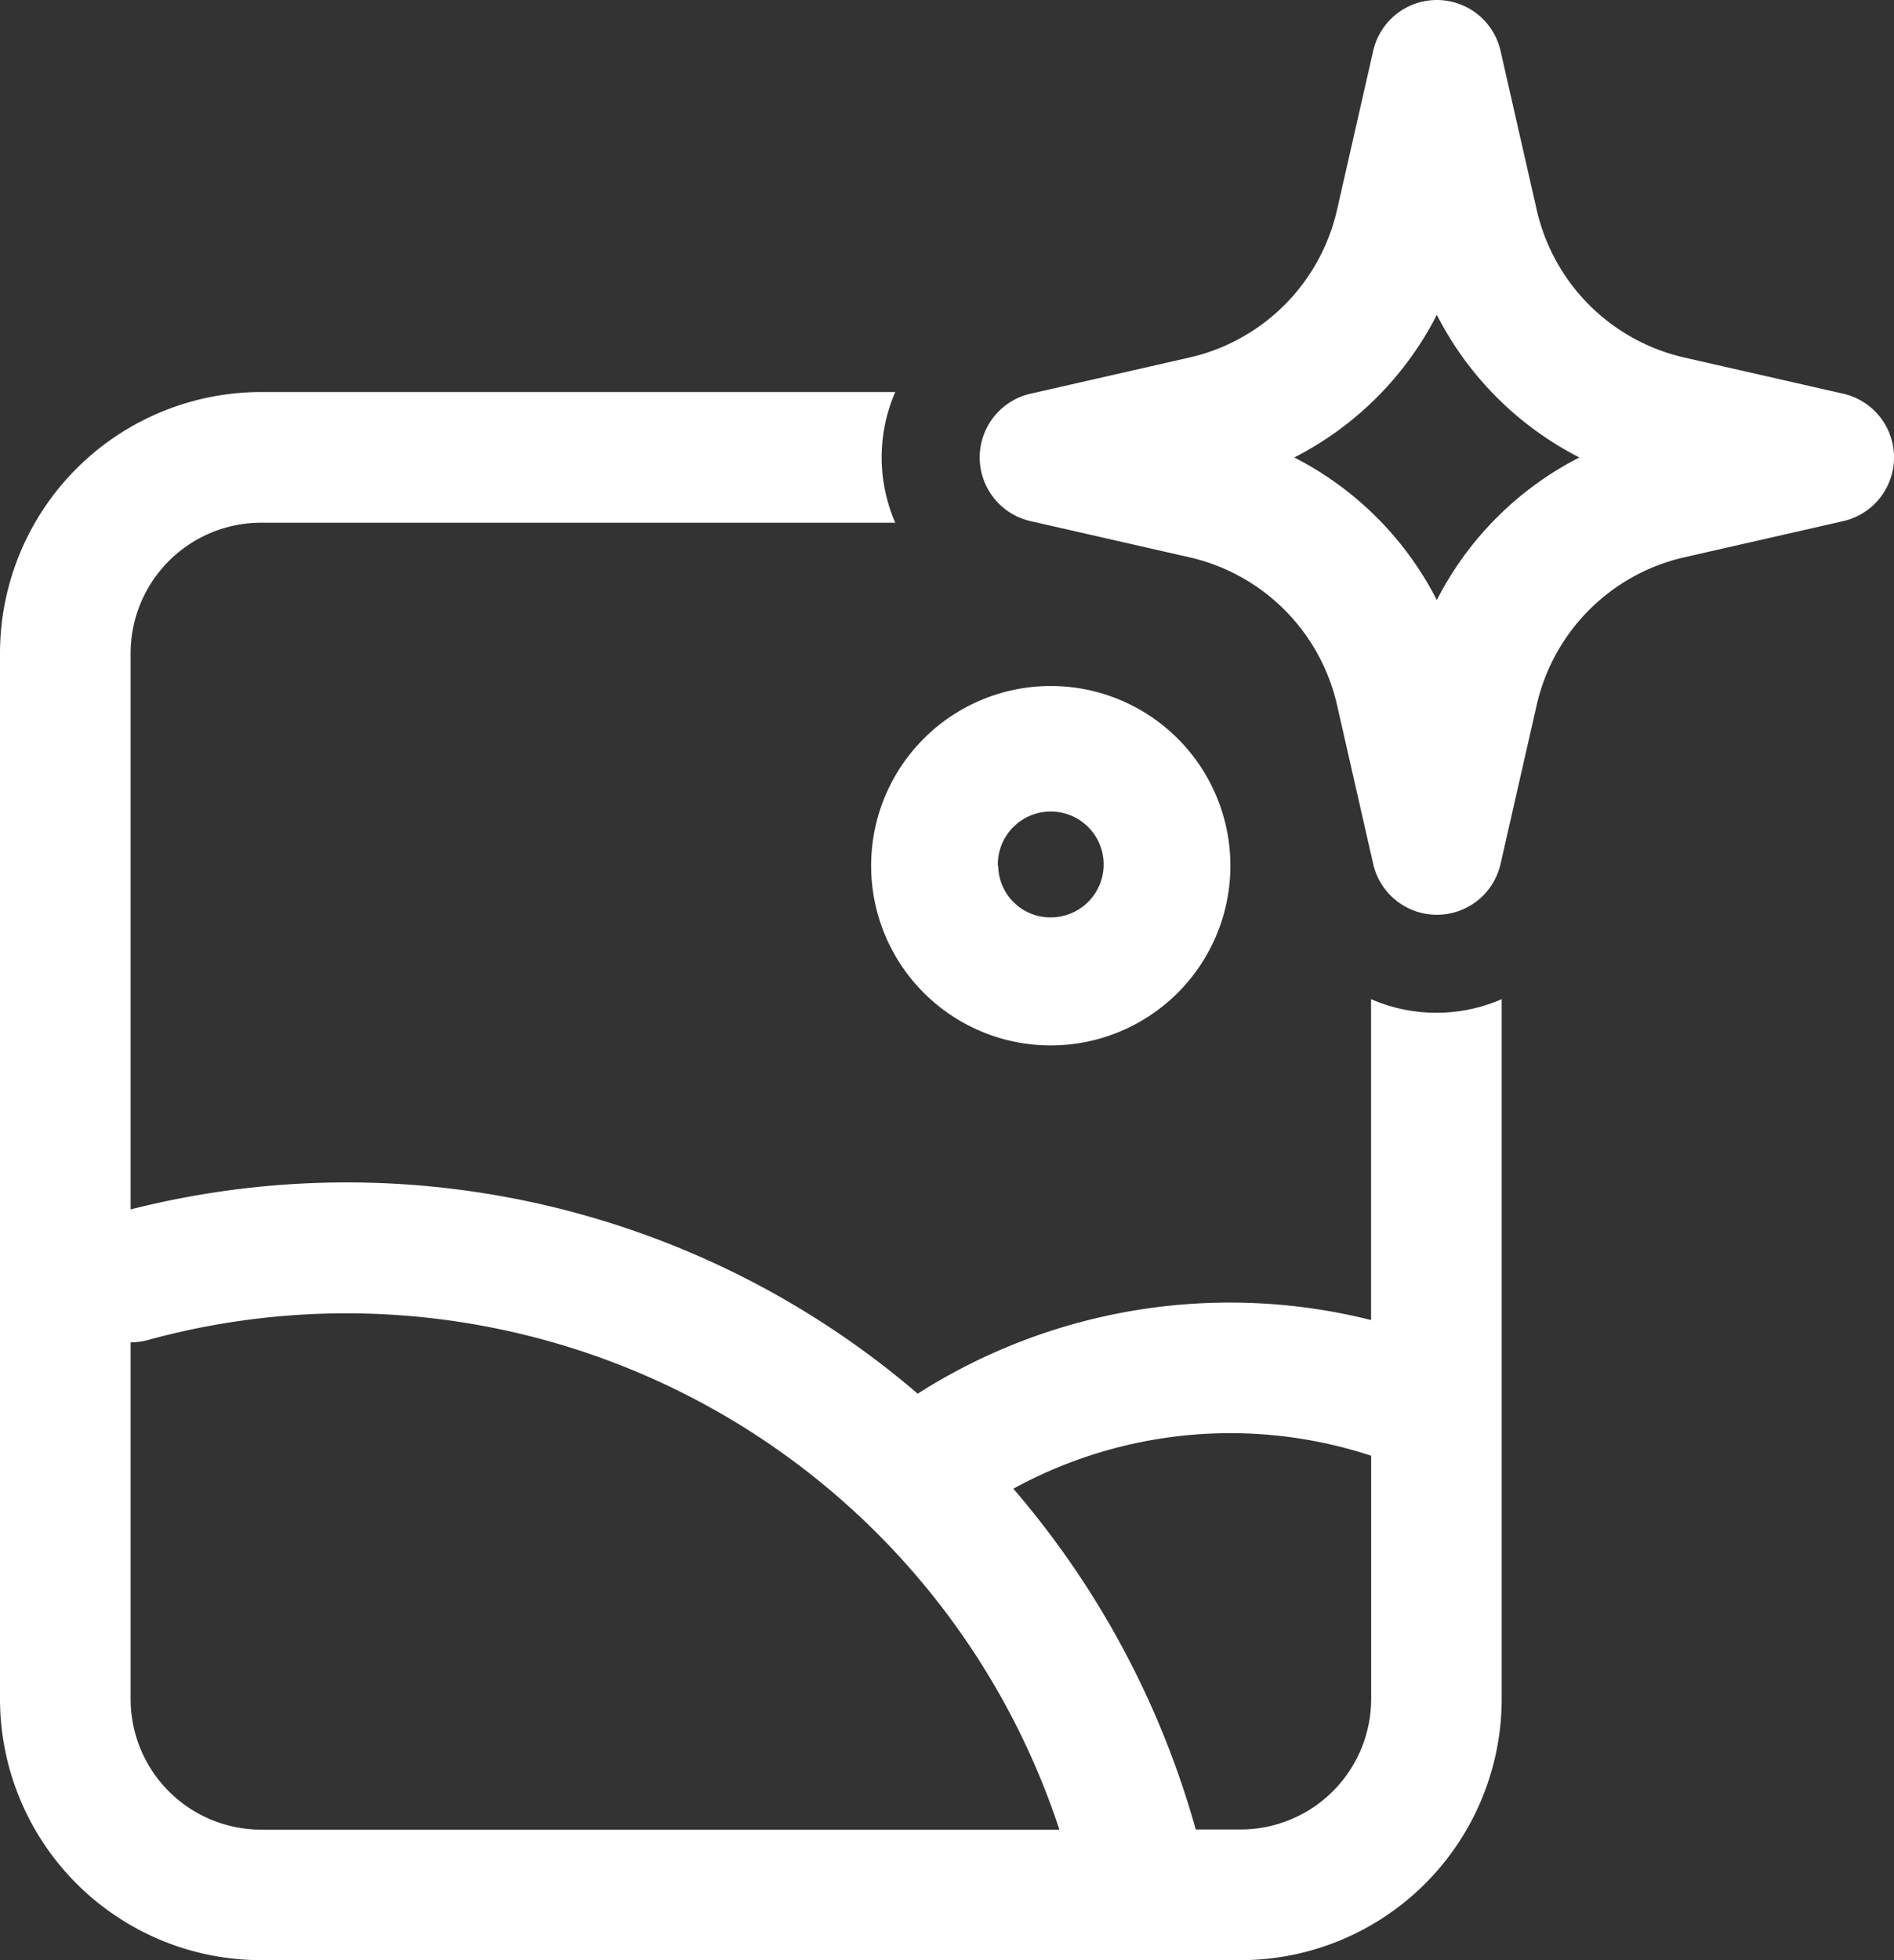 <svg id="Group_42" data-name="Group 42" xmlns="http://www.w3.org/2000/svg" width="21.257" height="21.99" viewBox="0 0 21.257 21.99">
  <rect x="0" y="0" width="21.257" height="21.99" fill="#333333" stroke="none"/>
  <path id="Path_18" data-name="Path 18" d="M38.131,2a.733.733,0,0,1,.715.57l.406,1.784a2.2,2.2,0,0,0,1.657,1.657l1.784.406a.733.733,0,0,1,0,1.429l-1.784.406a2.2,2.2,0,0,0-1.657,1.657l-.406,1.784a.733.733,0,0,1-1.429,0l-.406-1.784a2.2,2.2,0,0,0-1.657-1.657L33.57,7.846a.733.733,0,0,1,0-1.429l1.784-.406a2.2,2.2,0,0,0,1.657-1.657l.406-1.784A.733.733,0,0,1,38.131,2Zm0,3.532a3.668,3.668,0,0,1-1.6,1.6,3.668,3.668,0,0,1,1.6,1.6,3.668,3.668,0,0,1,1.6-1.6,3.668,3.668,0,0,1-1.6-1.6Z" transform="translate(-22.005 -2)" fill="#fff" fill-rule="evenodd"/>
  <path id="Path_19" data-name="Path 19" d="M31.7,23a2.016,2.016,0,1,0,2.016,2.016A2.016,2.016,0,0,0,31.7,23Zm-.594,2.016a.594.594,0,1,1,.594.58A.587.587,0,0,1,31.11,25.016Z" transform="translate(-19.907 -15.304)" fill="#fff" fill-rule="evenodd"/>
  <path id="Path_20" data-name="Path 20" d="M5.932,14h7.116a1.834,1.834,0,0,0,0,1.466H5.932a1.466,1.466,0,0,0-1.466,1.466V23.17A9.852,9.852,0,0,1,13.3,25.237a6.51,6.51,0,0,1,5.088-.826v-3.6a1.834,1.834,0,0,0,1.466,0v4.6q0,.017,0,.033V28.66a2.932,2.932,0,0,1-2.932,2.932H5.932A2.932,2.932,0,0,1,3,28.66V16.932A2.932,2.932,0,0,1,5.932,14ZM4.466,24.662v4a1.466,1.466,0,0,0,1.466,1.466H14.89A8.426,8.426,0,0,0,4.66,24.635a.734.734,0,0,1-.194.026Zm11.957,5.464h.5a1.466,1.466,0,0,0,1.466-1.466V25.933a5.07,5.07,0,0,0-4.016.37,9.975,9.975,0,0,1,2.047,3.822Z" transform="translate(-3 -9.602)" fill="#fff" fill-rule="evenodd"/>
</svg>
